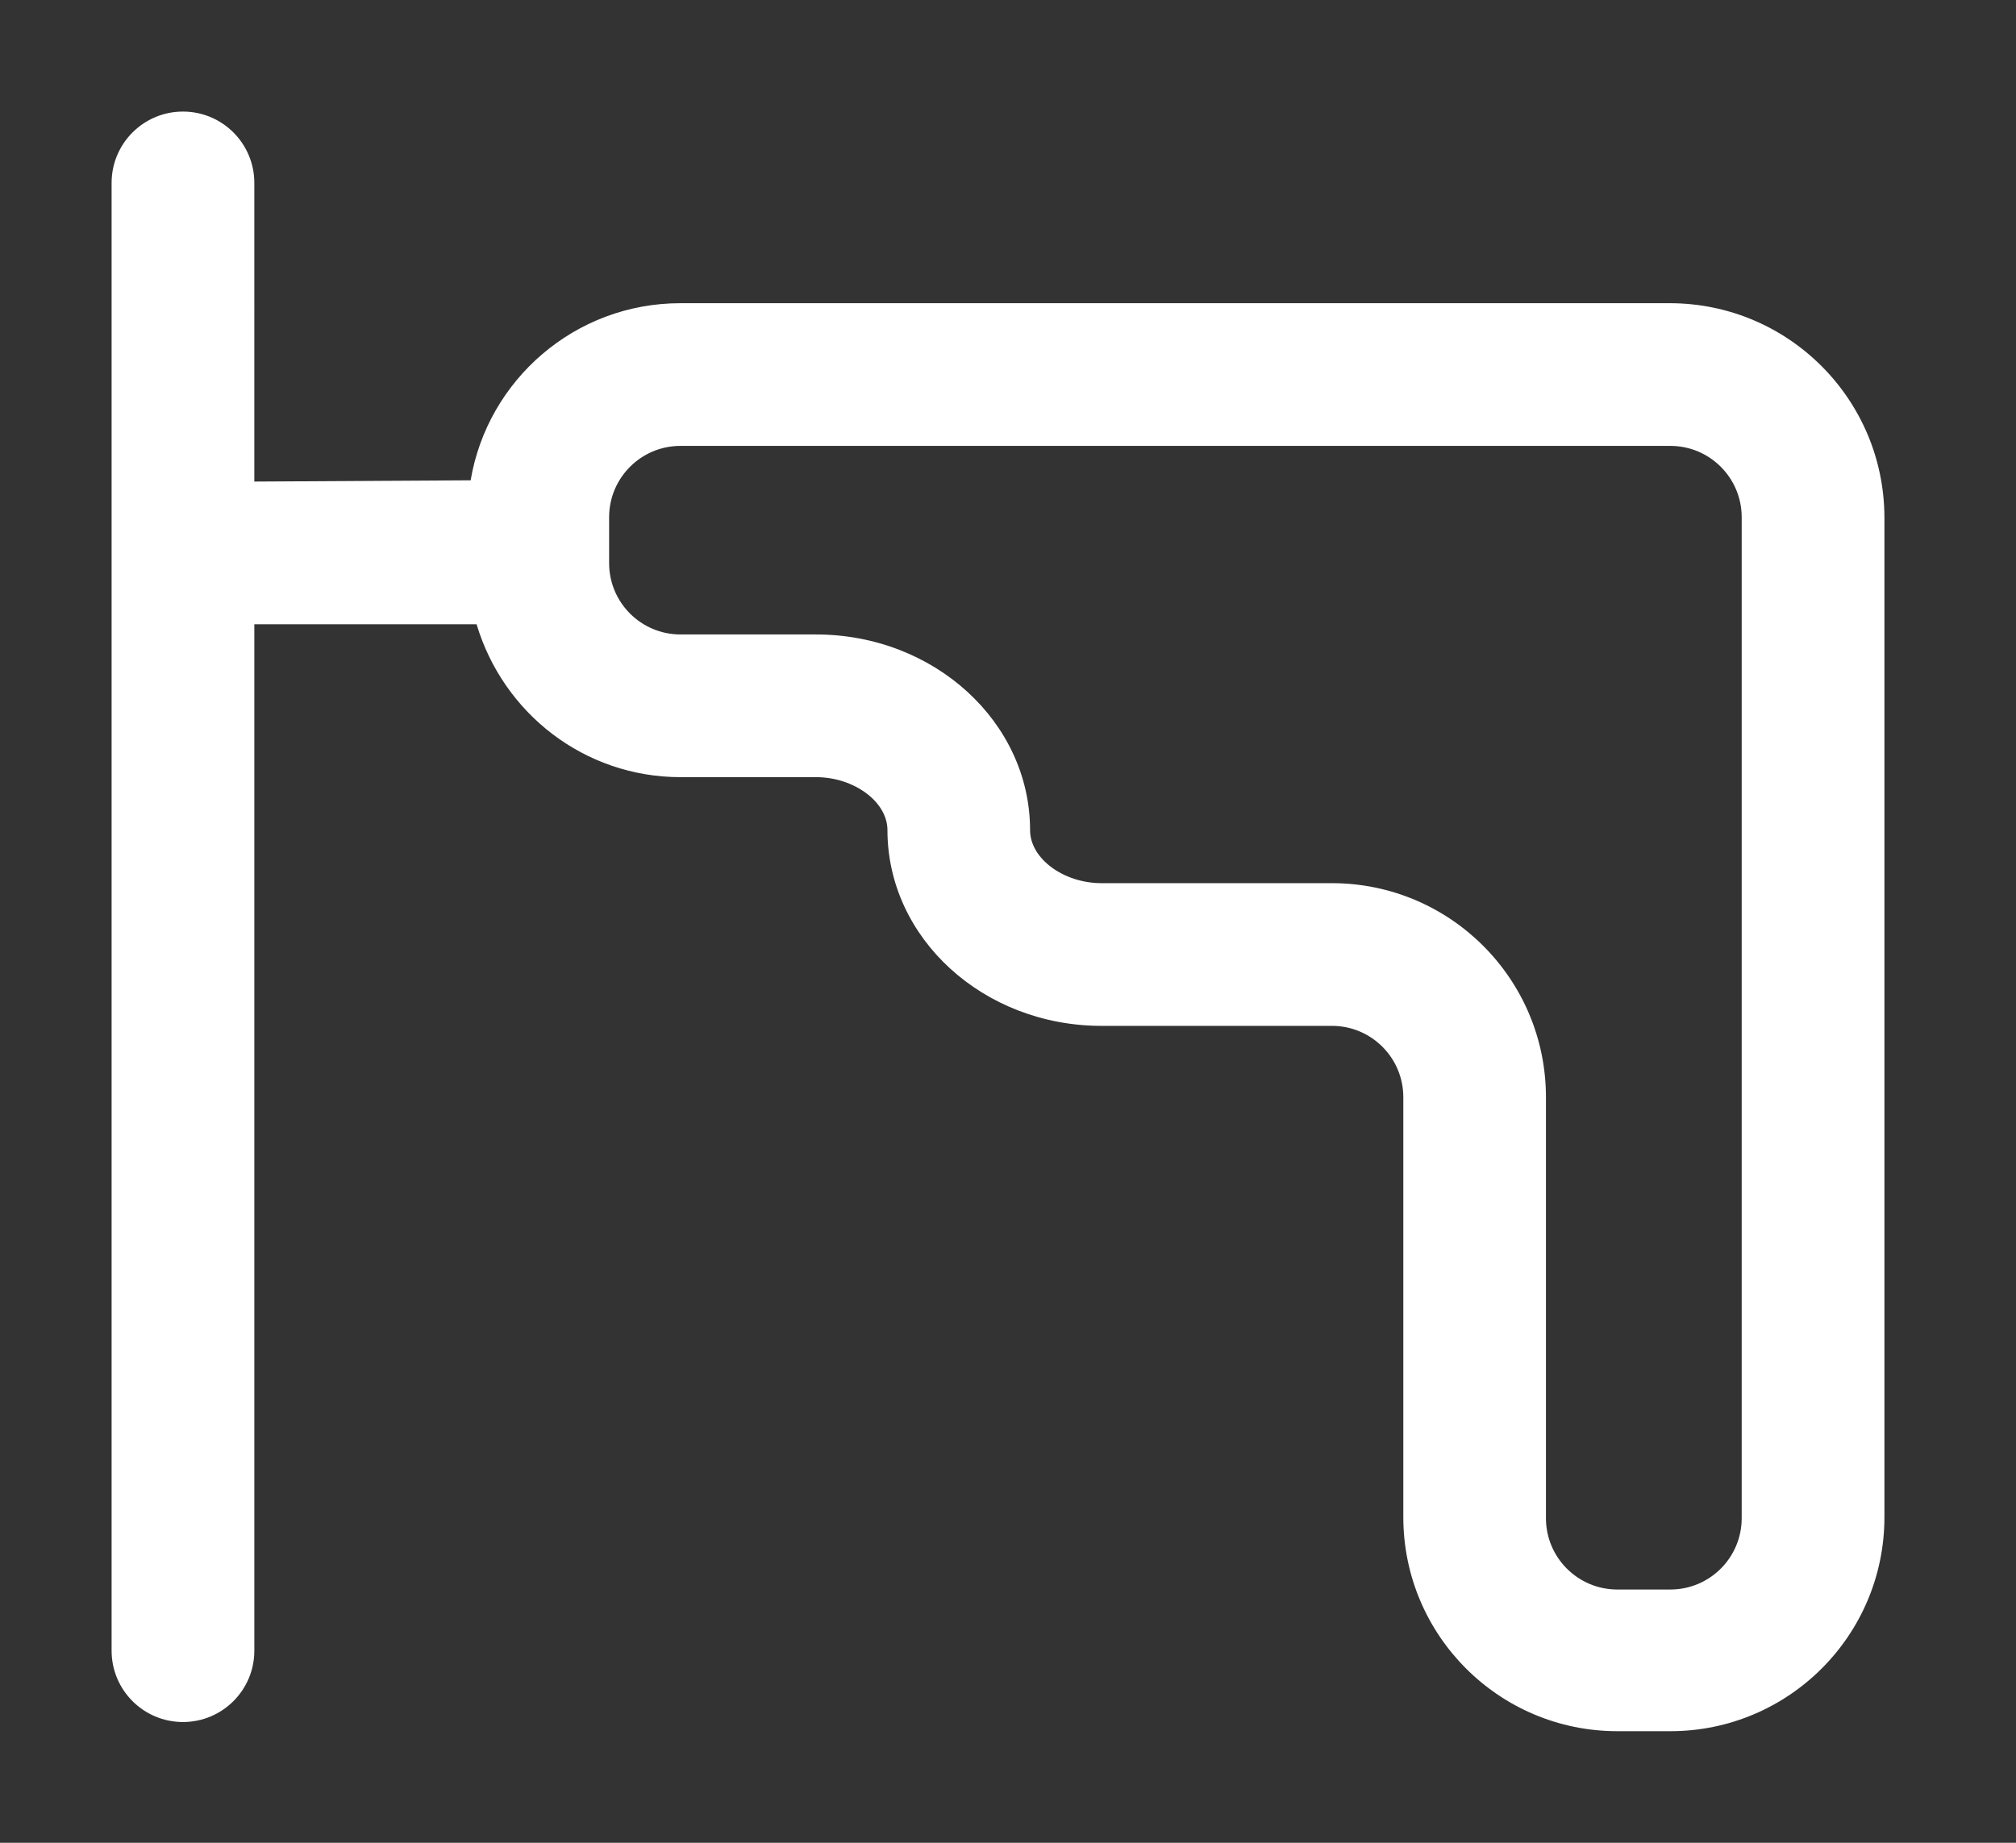 <?xml version="1.0" standalone="no"?><!DOCTYPE svg PUBLIC "-//W3C//DTD SVG 1.1//EN" "http://www.w3.org/Graphics/SVG/1.1/DTD/svg11.dtd"><svg t="1624526011542" class="icon" viewBox="0 0 1120 1024" version="1.1" xmlns="http://www.w3.org/2000/svg" p-id="4034" xmlns:xlink="http://www.w3.org/1999/xlink" width="218.75" height="200" fill="white"><rect x="0" y="0" width="1120" height="1024" fill="#333333" stroke="none"/><defs><style type="text/css"></style></defs><path d="M927.96 168.482H378.026c-58.543 0-107.146 42.559-116.558 98.424l-120.172 0.695V101.648c0-21.897-17.751-39.648-39.648-39.648S62 79.751 62 101.648v815.607c0 21.897 17.751 39.648 39.648 39.648s39.648-17.751 39.648-39.648V346.897H264.77c14.8 49.48 59.903 84.932 113.288 84.959h75.321c20.957 0 39.648 13.593 39.648 29.453 0 60.038 53.241 108.748 118.942 108.748h128.004c21.897 0 39.648 17.751 39.648 39.648v233.354c0 65.691 53.252 118.942 118.942 118.942h29.396c65.691 0 118.942-53.252 118.942-118.942V287.427c-0.192-65.613-53.331-118.75-118.925-118.942z m39.647 675.142c0 21.897-17.751 39.648-39.648 39.648h-29.453c-21.897 0-39.648-17.751-39.648-39.648V609.703c0-65.691-53.252-118.942-118.942-118.942H611.912c-20.957 0-39.648-13.593-39.648-29.452 0-60.038-53.241-108.748-118.942-108.748h-75.274c-21.897 0-39.648-17.751-39.648-39.648v-25.488c0-21.897 17.751-39.648 39.648-39.648H927.96c21.897 0 39.648 17.751 39.648 39.648v556.199z" p-id="4035"></path></svg>